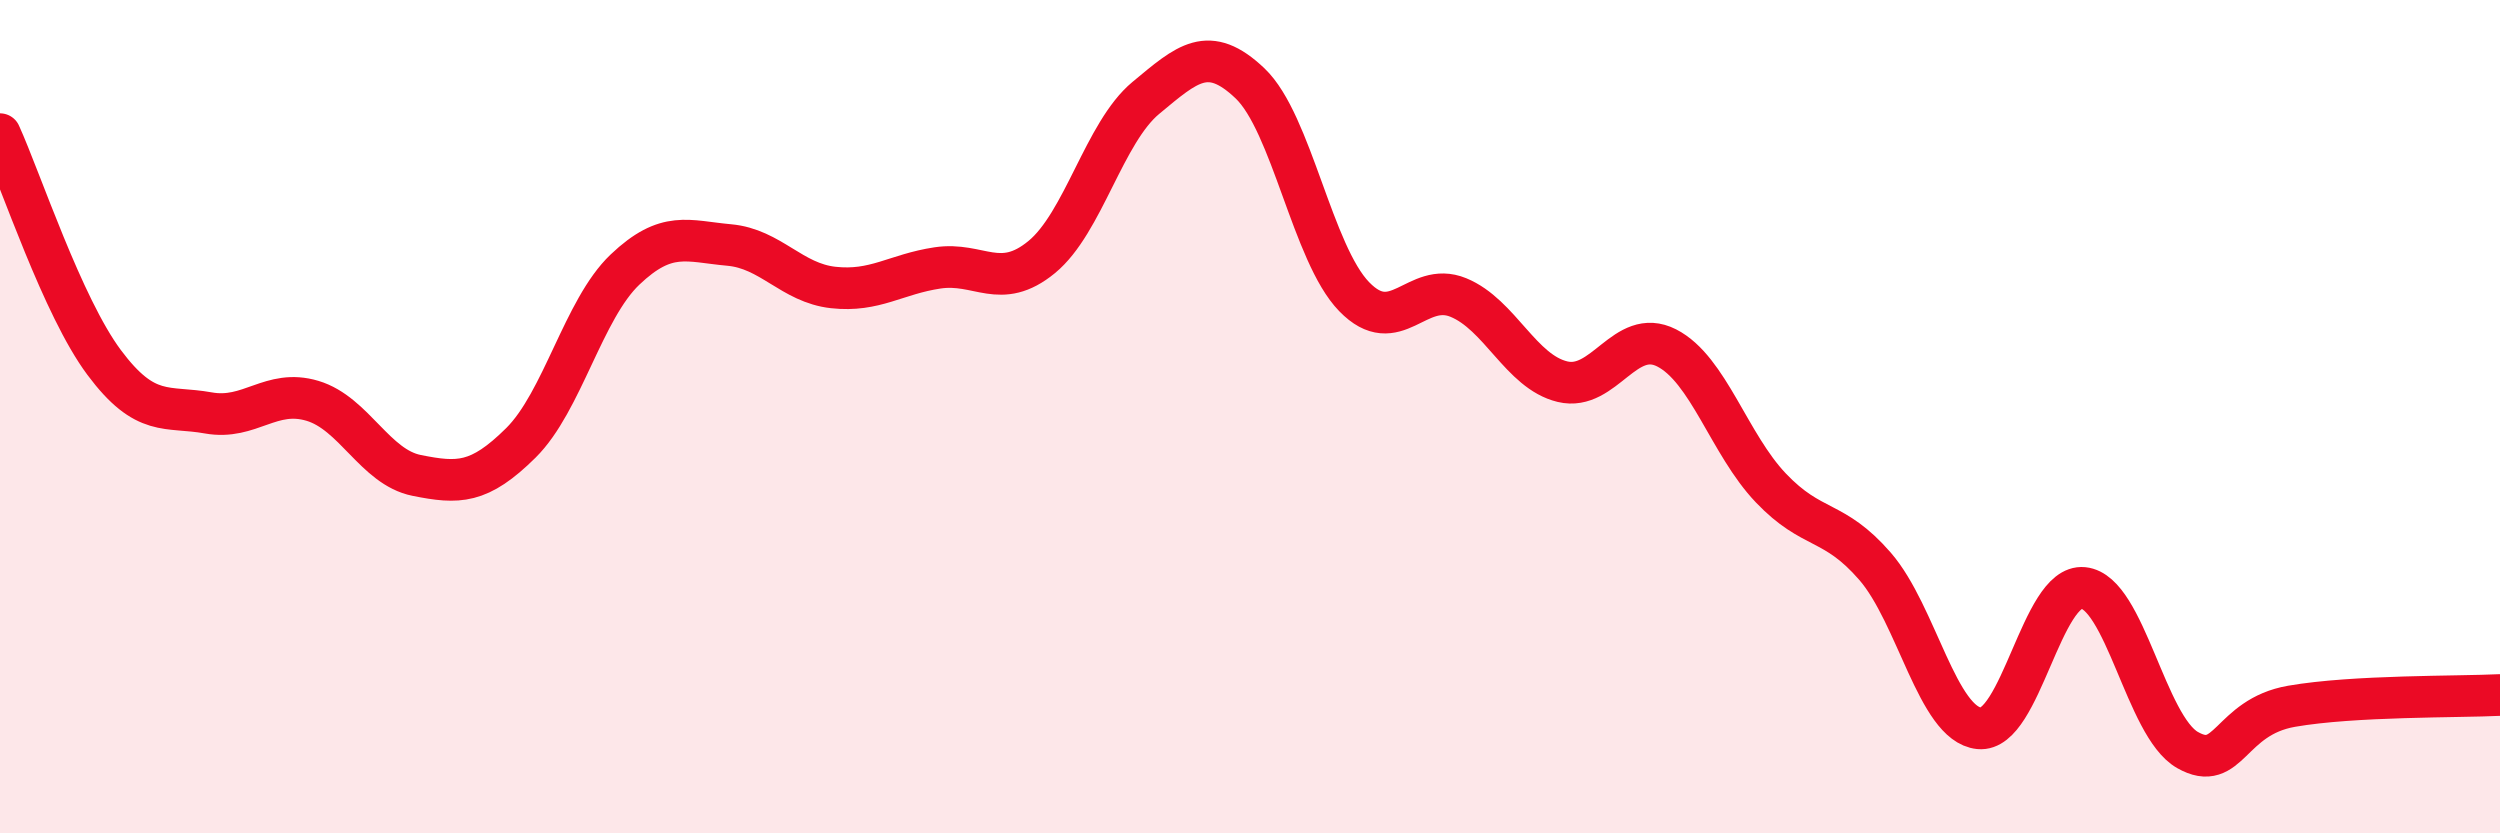 
    <svg width="60" height="20" viewBox="0 0 60 20" xmlns="http://www.w3.org/2000/svg">
      <path
        d="M 0,3.22 C 0.5,4.32 1.5,7.36 2.5,8.7 C 3.5,10.04 4,9.73 5,9.91 C 6,10.09 6.5,9.32 7.5,9.62 C 8.5,9.92 9,11.21 10,11.41 C 11,11.61 11.5,11.62 12.5,10.63 C 13.5,9.64 14,7.42 15,6.47 C 16,5.52 16.5,5.79 17.5,5.88 C 18.5,5.97 19,6.79 20,6.9 C 21,7.01 21.5,6.58 22.5,6.43 C 23.5,6.28 24,6.99 25,6.17 C 26,5.35 26.5,3.18 27.5,2.35 C 28.5,1.52 29,1.05 30,2 C 31,2.95 31.5,6.09 32.5,7.12 C 33.5,8.15 34,6.73 35,7.14 C 36,7.55 36.5,8.92 37.5,9.16 C 38.5,9.4 39,7.84 40,8.35 C 41,8.86 41.5,10.66 42.5,11.71 C 43.5,12.76 44,12.44 45,13.59 C 46,14.74 46.5,17.38 47.5,17.48 C 48.5,17.58 49,14.01 50,14.11 C 51,14.21 51.5,17.43 52.5,18 C 53.5,18.57 53.5,17.21 55,16.95 C 56.5,16.69 59,16.73 60,16.68L60 20L0 20Z"
        fill="#EB0A25"
        opacity="0.1"
        stroke-linecap="round"
        stroke-linejoin="round"
      />
      <path
        d="M 0,3.22 C 0.5,4.32 1.5,7.36 2.5,8.7 C 3.5,10.04 4,9.73 5,9.91 C 6,10.09 6.5,9.32 7.5,9.62 C 8.5,9.92 9,11.21 10,11.41 C 11,11.61 11.5,11.62 12.5,10.63 C 13.5,9.64 14,7.42 15,6.47 C 16,5.52 16.5,5.79 17.5,5.88 C 18.5,5.97 19,6.79 20,6.9 C 21,7.01 21.5,6.58 22.5,6.43 C 23.5,6.28 24,6.99 25,6.17 C 26,5.35 26.5,3.18 27.5,2.35 C 28.5,1.52 29,1.05 30,2 C 31,2.95 31.5,6.09 32.5,7.12 C 33.5,8.15 34,6.73 35,7.14 C 36,7.55 36.5,8.92 37.5,9.16 C 38.5,9.4 39,7.84 40,8.35 C 41,8.86 41.5,10.66 42.5,11.71 C 43.5,12.76 44,12.44 45,13.59 C 46,14.74 46.5,17.38 47.5,17.48 C 48.5,17.58 49,14.01 50,14.11 C 51,14.21 51.5,17.43 52.5,18 C 53.5,18.57 53.5,17.21 55,16.95 C 56.5,16.69 59,16.73 60,16.68"
        stroke="#EB0A25"
        stroke-width="1"
        fill="none"
        stroke-linecap="round"
        stroke-linejoin="round"
      />
    </svg>
  